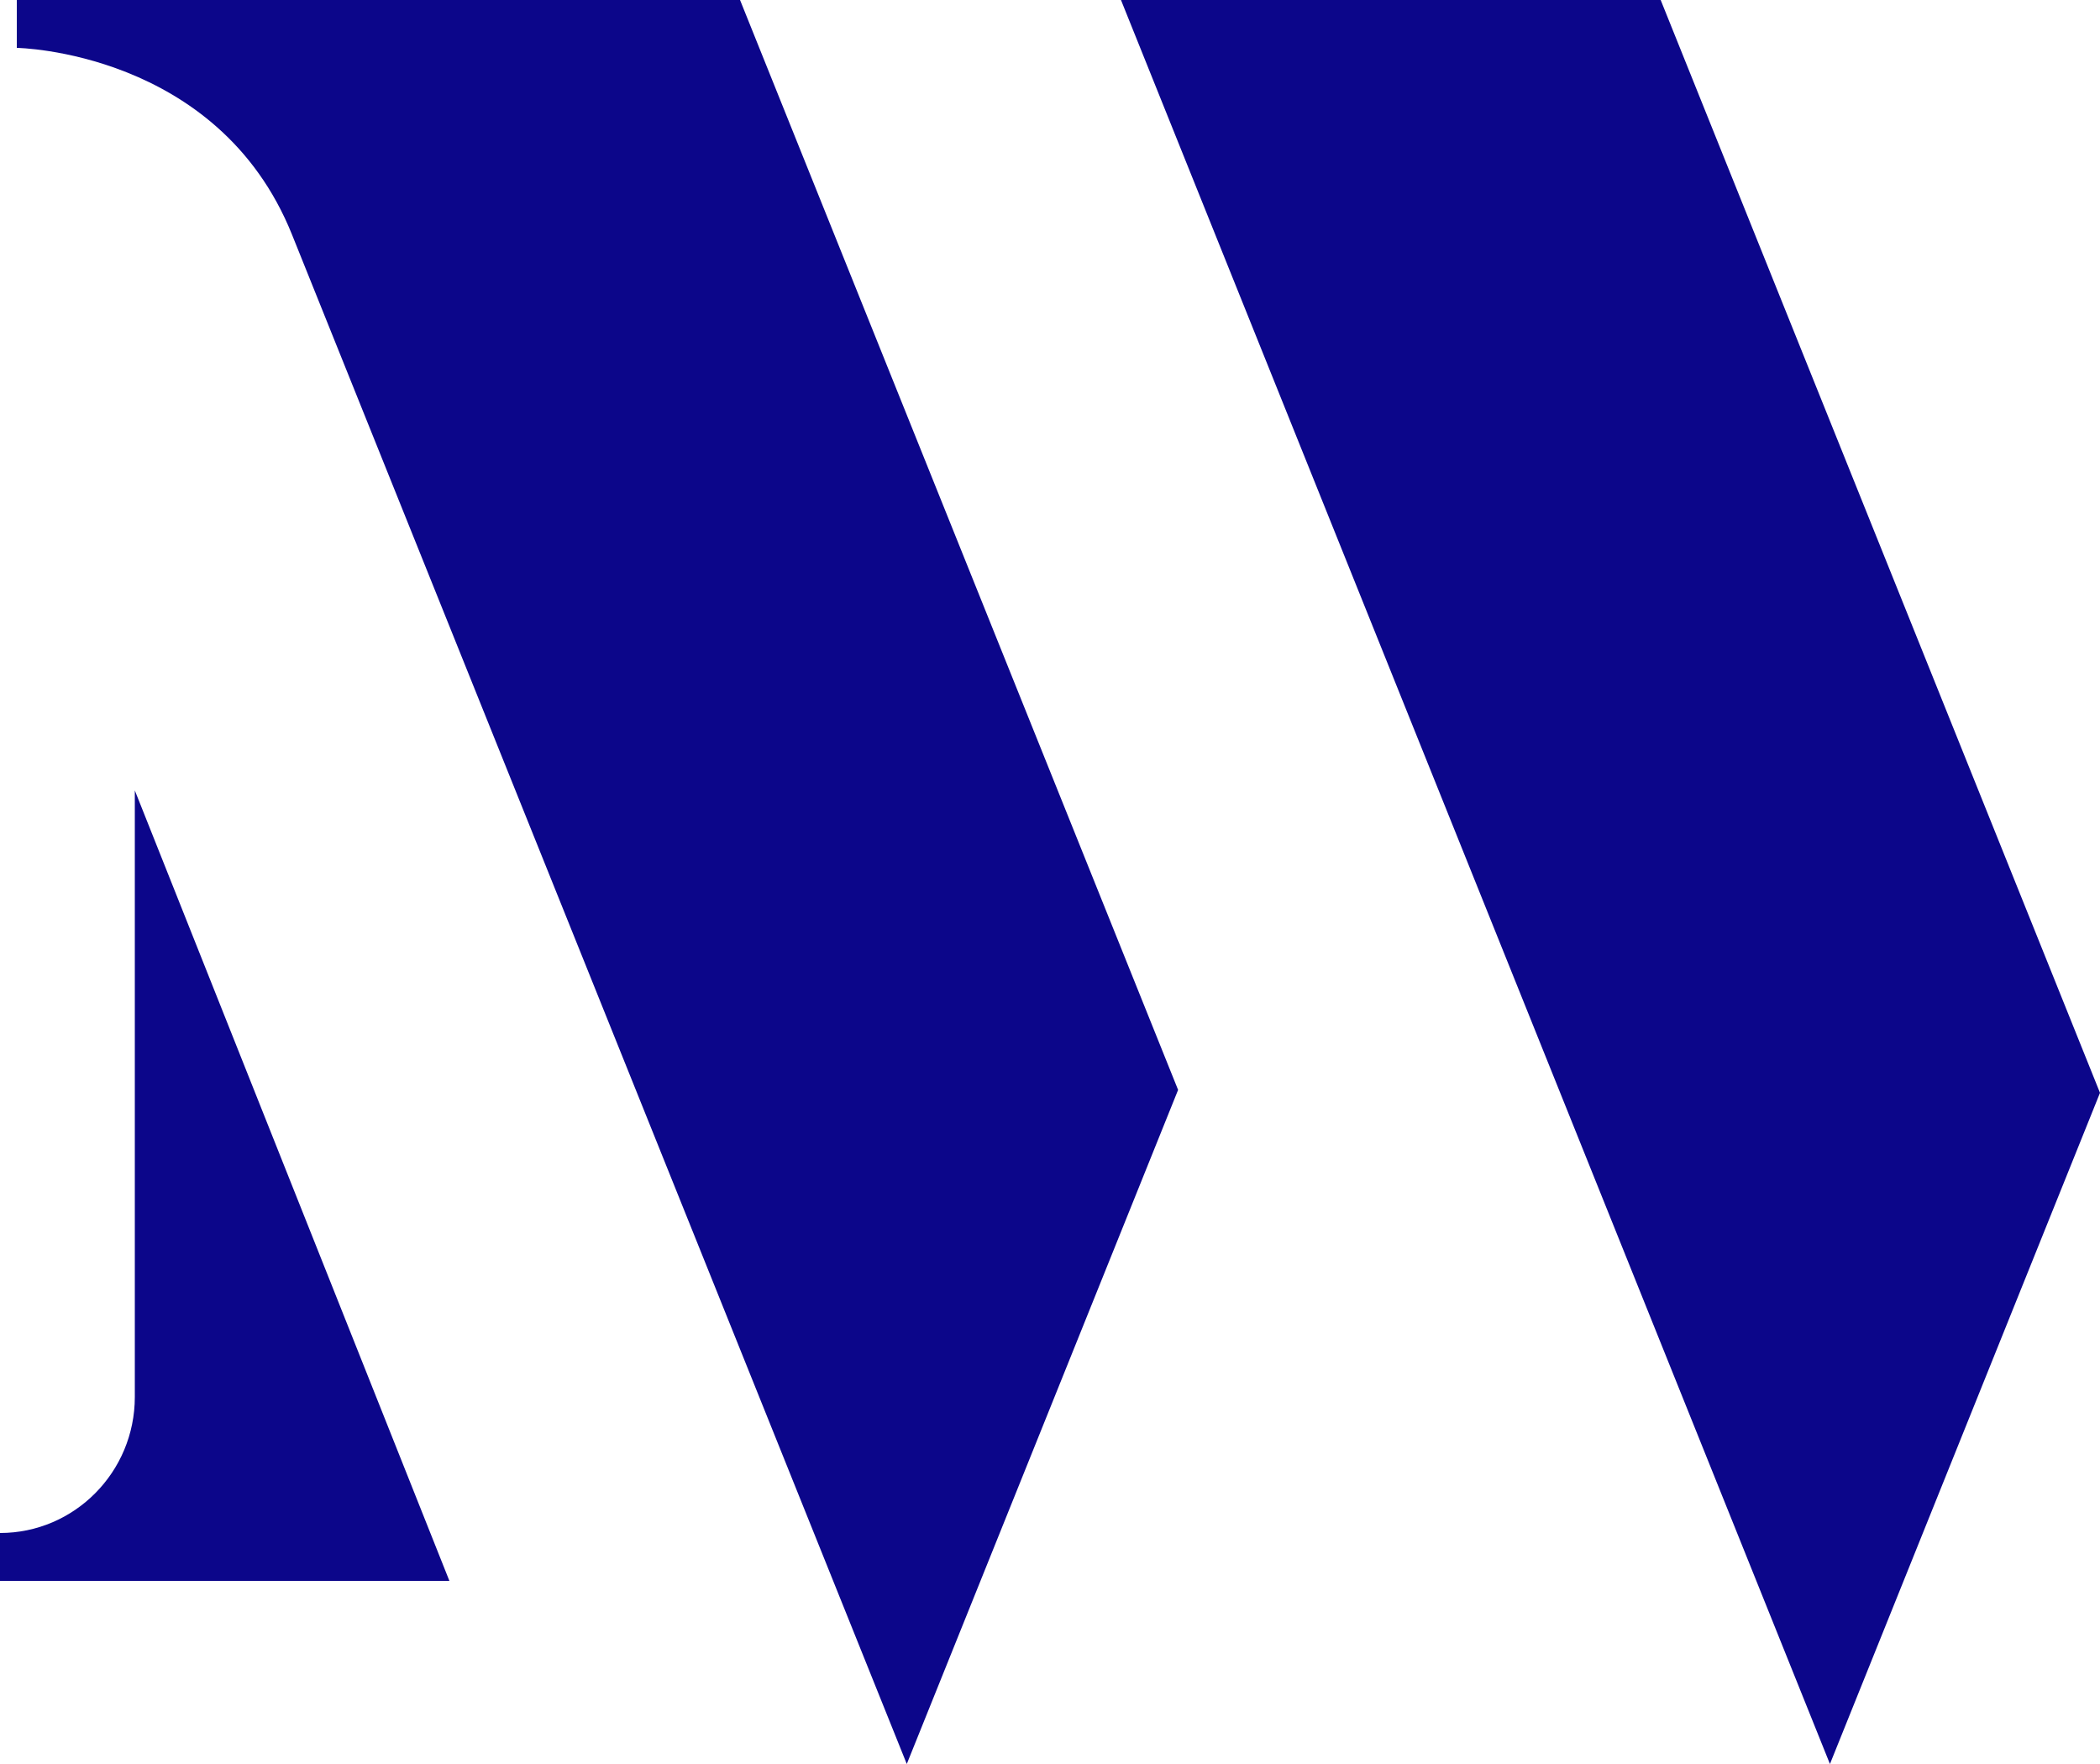 <?xml version="1.0" encoding="UTF-8"?>
<!DOCTYPE svg PUBLIC "-//W3C//DTD SVG 1.1//EN" "http://www.w3.org/Graphics/SVG/1.1/DTD/svg11.dtd">
<!-- Creator: CorelDRAW 2019 (64-Bit) -->
<svg xmlns="http://www.w3.org/2000/svg" xml:space="preserve" width="50px" height="42px" version="1.1" style="shape-rendering:geometricPrecision; text-rendering:geometricPrecision; image-rendering:optimizeQuality; fill-rule:evenodd; clip-rule:evenodd"
viewBox="0 0 50 42"
 xmlns:xlink="http://www.w3.org/1999/xlink">
 <defs>
  <style type="text/css">
   <![CDATA[
    .fil0 {fill:#0C068A;fill-rule:nonzero}
   ]]>
  </style>
 </defs>
 <g id="Capa_x0020_1">
  <g id="_2462895315584">
   <polygon class="fil0" points="43.57,42 26.69,0 39.54,0 50,26.02 "/>
   <path class="fil0" d="M10.7 37.64l-10.7 0 0 -1.14c1.77,0 3.21,-1.45 3.21,-3.24l0 -14.44 7.49 18.82z"/>
   <path class="fil0" d="M21.59 42l-14.64 -36.42c-1.76,-4.37 -6.55,-4.44 -6.55,-4.44l0 -1.14 17.22 0 10.43 25.95 -6.46 16.05z"/>
  </g>
 </g>
</svg>
